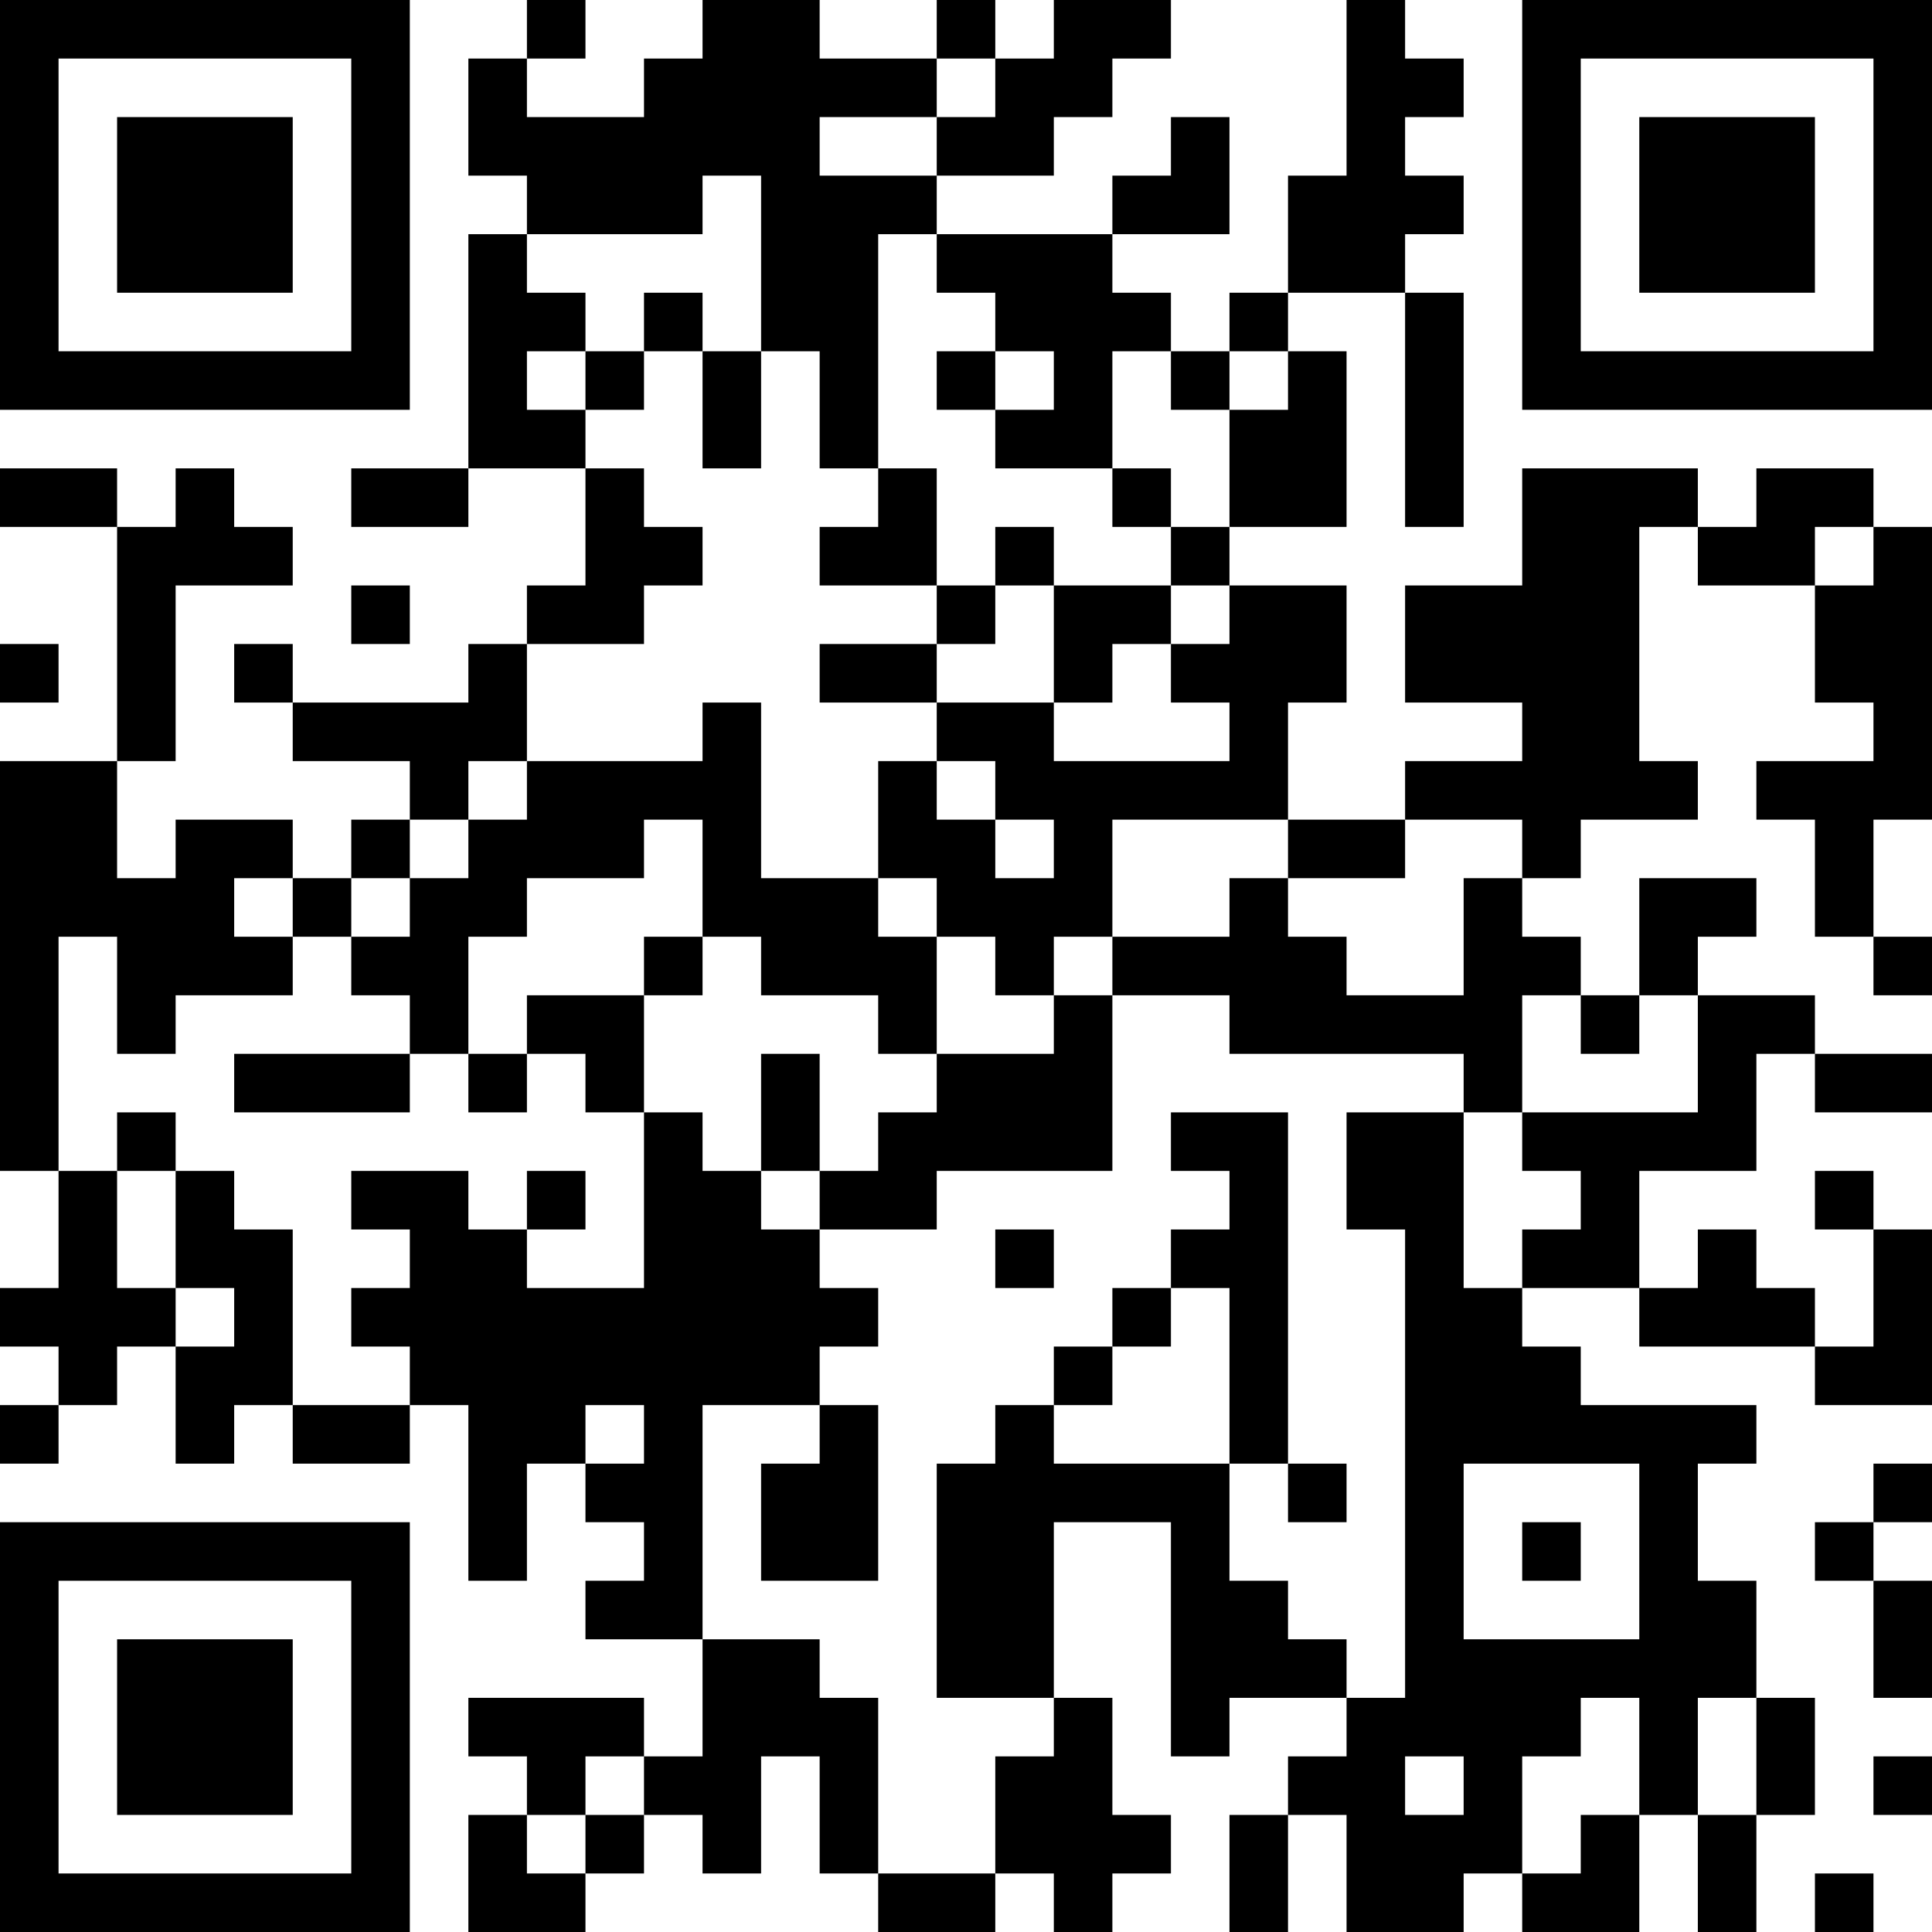 <?xml version="1.0" encoding="UTF-8"?>
<svg xmlns="http://www.w3.org/2000/svg" version="1.1" width="300" height="300" viewBox="0 0 300 300"><rect x="0" y="0" width="300" height="300" fill="#ffffff"/><g transform="scale(9.091)"><g transform="translate(0,0)"><path fill-rule="evenodd" d="M9 0L9 1L8 1L8 3L9 3L9 4L8 4L8 8L6 8L6 9L8 9L8 8L10 8L10 10L9 10L9 11L8 11L8 12L5 12L5 11L4 11L4 12L5 12L5 13L7 13L7 14L6 14L6 15L5 15L5 14L3 14L3 15L2 15L2 13L3 13L3 10L5 10L5 9L4 9L4 8L3 8L3 9L2 9L2 8L0 8L0 9L2 9L2 13L0 13L0 20L1 20L1 22L0 22L0 23L1 23L1 24L0 24L0 25L1 25L1 24L2 24L2 23L3 23L3 25L4 25L4 24L5 24L5 25L7 25L7 24L8 24L8 27L9 27L9 25L10 25L10 26L11 26L11 27L10 27L10 28L12 28L12 30L11 30L11 29L8 29L8 30L9 30L9 31L8 31L8 33L10 33L10 32L11 32L11 31L12 31L12 32L13 32L13 30L14 30L14 32L15 32L15 33L17 33L17 32L18 32L18 33L19 33L19 32L20 32L20 31L19 31L19 29L18 29L18 26L20 26L20 30L21 30L21 29L23 29L23 30L22 30L22 31L21 31L21 33L22 33L22 31L23 31L23 33L25 33L25 32L26 32L26 33L28 33L28 31L29 31L29 33L30 33L30 31L31 31L31 29L30 29L30 27L29 27L29 25L30 25L30 24L27 24L27 23L26 23L26 22L28 22L28 23L31 23L31 24L33 24L33 21L32 21L32 20L31 20L31 21L32 21L32 23L31 23L31 22L30 22L30 21L29 21L29 22L28 22L28 20L30 20L30 18L31 18L31 19L33 19L33 18L31 18L31 17L29 17L29 16L30 16L30 15L28 15L28 17L27 17L27 16L26 16L26 15L27 15L27 14L29 14L29 13L28 13L28 9L29 9L29 10L31 10L31 12L32 12L32 13L30 13L30 14L31 14L31 16L32 16L32 17L33 17L33 16L32 16L32 14L33 14L33 9L32 9L32 8L30 8L30 9L29 9L29 8L26 8L26 10L24 10L24 12L26 12L26 13L24 13L24 14L22 14L22 12L23 12L23 10L21 10L21 9L23 9L23 6L22 6L22 5L24 5L24 9L25 9L25 5L24 5L24 4L25 4L25 3L24 3L24 2L25 2L25 1L24 1L24 0L23 0L23 3L22 3L22 5L21 5L21 6L20 6L20 5L19 5L19 4L21 4L21 2L20 2L20 3L19 3L19 4L16 4L16 3L18 3L18 2L19 2L19 1L20 1L20 0L18 0L18 1L17 1L17 0L16 0L16 1L14 1L14 0L12 0L12 1L11 1L11 2L9 2L9 1L10 1L10 0ZM16 1L16 2L14 2L14 3L16 3L16 2L17 2L17 1ZM12 3L12 4L9 4L9 5L10 5L10 6L9 6L9 7L10 7L10 8L11 8L11 9L12 9L12 10L11 10L11 11L9 11L9 13L8 13L8 14L7 14L7 15L6 15L6 16L5 16L5 15L4 15L4 16L5 16L5 17L3 17L3 18L2 18L2 16L1 16L1 20L2 20L2 22L3 22L3 23L4 23L4 22L3 22L3 20L4 20L4 21L5 21L5 24L7 24L7 23L6 23L6 22L7 22L7 21L6 21L6 20L8 20L8 21L9 21L9 22L11 22L11 19L12 19L12 20L13 20L13 21L14 21L14 22L15 22L15 23L14 23L14 24L12 24L12 28L14 28L14 29L15 29L15 32L17 32L17 30L18 30L18 29L16 29L16 25L17 25L17 24L18 24L18 25L21 25L21 27L22 27L22 28L23 28L23 29L24 29L24 21L23 21L23 19L25 19L25 22L26 22L26 21L27 21L27 20L26 20L26 19L29 19L29 17L28 17L28 18L27 18L27 17L26 17L26 19L25 19L25 18L21 18L21 17L19 17L19 16L21 16L21 15L22 15L22 16L23 16L23 17L25 17L25 15L26 15L26 14L24 14L24 15L22 15L22 14L19 14L19 16L18 16L18 17L17 17L17 16L16 16L16 15L15 15L15 13L16 13L16 14L17 14L17 15L18 15L18 14L17 14L17 13L16 13L16 12L18 12L18 13L21 13L21 12L20 12L20 11L21 11L21 10L20 10L20 9L21 9L21 7L22 7L22 6L21 6L21 7L20 7L20 6L19 6L19 8L17 8L17 7L18 7L18 6L17 6L17 5L16 5L16 4L15 4L15 8L14 8L14 6L13 6L13 3ZM11 5L11 6L10 6L10 7L11 7L11 6L12 6L12 8L13 8L13 6L12 6L12 5ZM16 6L16 7L17 7L17 6ZM15 8L15 9L14 9L14 10L16 10L16 11L14 11L14 12L16 12L16 11L17 11L17 10L18 10L18 12L19 12L19 11L20 11L20 10L18 10L18 9L17 9L17 10L16 10L16 8ZM19 8L19 9L20 9L20 8ZM31 9L31 10L32 10L32 9ZM6 10L6 11L7 11L7 10ZM0 11L0 12L1 12L1 11ZM12 12L12 13L9 13L9 14L8 14L8 15L7 15L7 16L6 16L6 17L7 17L7 18L4 18L4 19L7 19L7 18L8 18L8 19L9 19L9 18L10 18L10 19L11 19L11 17L12 17L12 16L13 16L13 17L15 17L15 18L16 18L16 19L15 19L15 20L14 20L14 18L13 18L13 20L14 20L14 21L16 21L16 20L19 20L19 17L18 17L18 18L16 18L16 16L15 16L15 15L13 15L13 12ZM11 14L11 15L9 15L9 16L8 16L8 18L9 18L9 17L11 17L11 16L12 16L12 14ZM2 19L2 20L3 20L3 19ZM20 19L20 20L21 20L21 21L20 21L20 22L19 22L19 23L18 23L18 24L19 24L19 23L20 23L20 22L21 22L21 25L22 25L22 26L23 26L23 25L22 25L22 19ZM9 20L9 21L10 21L10 20ZM17 21L17 22L18 22L18 21ZM10 24L10 25L11 25L11 24ZM14 24L14 25L13 25L13 27L15 27L15 24ZM25 25L25 28L28 28L28 25ZM32 25L32 26L31 26L31 27L32 27L32 29L33 29L33 27L32 27L32 26L33 26L33 25ZM26 26L26 27L27 27L27 26ZM27 29L27 30L26 30L26 32L27 32L27 31L28 31L28 29ZM29 29L29 31L30 31L30 29ZM10 30L10 31L9 31L9 32L10 32L10 31L11 31L11 30ZM24 30L24 31L25 31L25 30ZM32 30L32 31L33 31L33 30ZM31 32L31 33L32 33L32 32ZM0 0L0 7L7 7L7 0ZM1 1L1 6L6 6L6 1ZM2 2L2 5L5 5L5 2ZM26 0L26 7L33 7L33 0ZM27 1L27 6L32 6L32 1ZM28 2L28 5L31 5L31 2ZM0 26L0 33L7 33L7 26ZM1 27L1 32L6 32L6 27ZM2 28L2 31L5 31L5 28Z" fill="#000000"/></g></g></svg>
